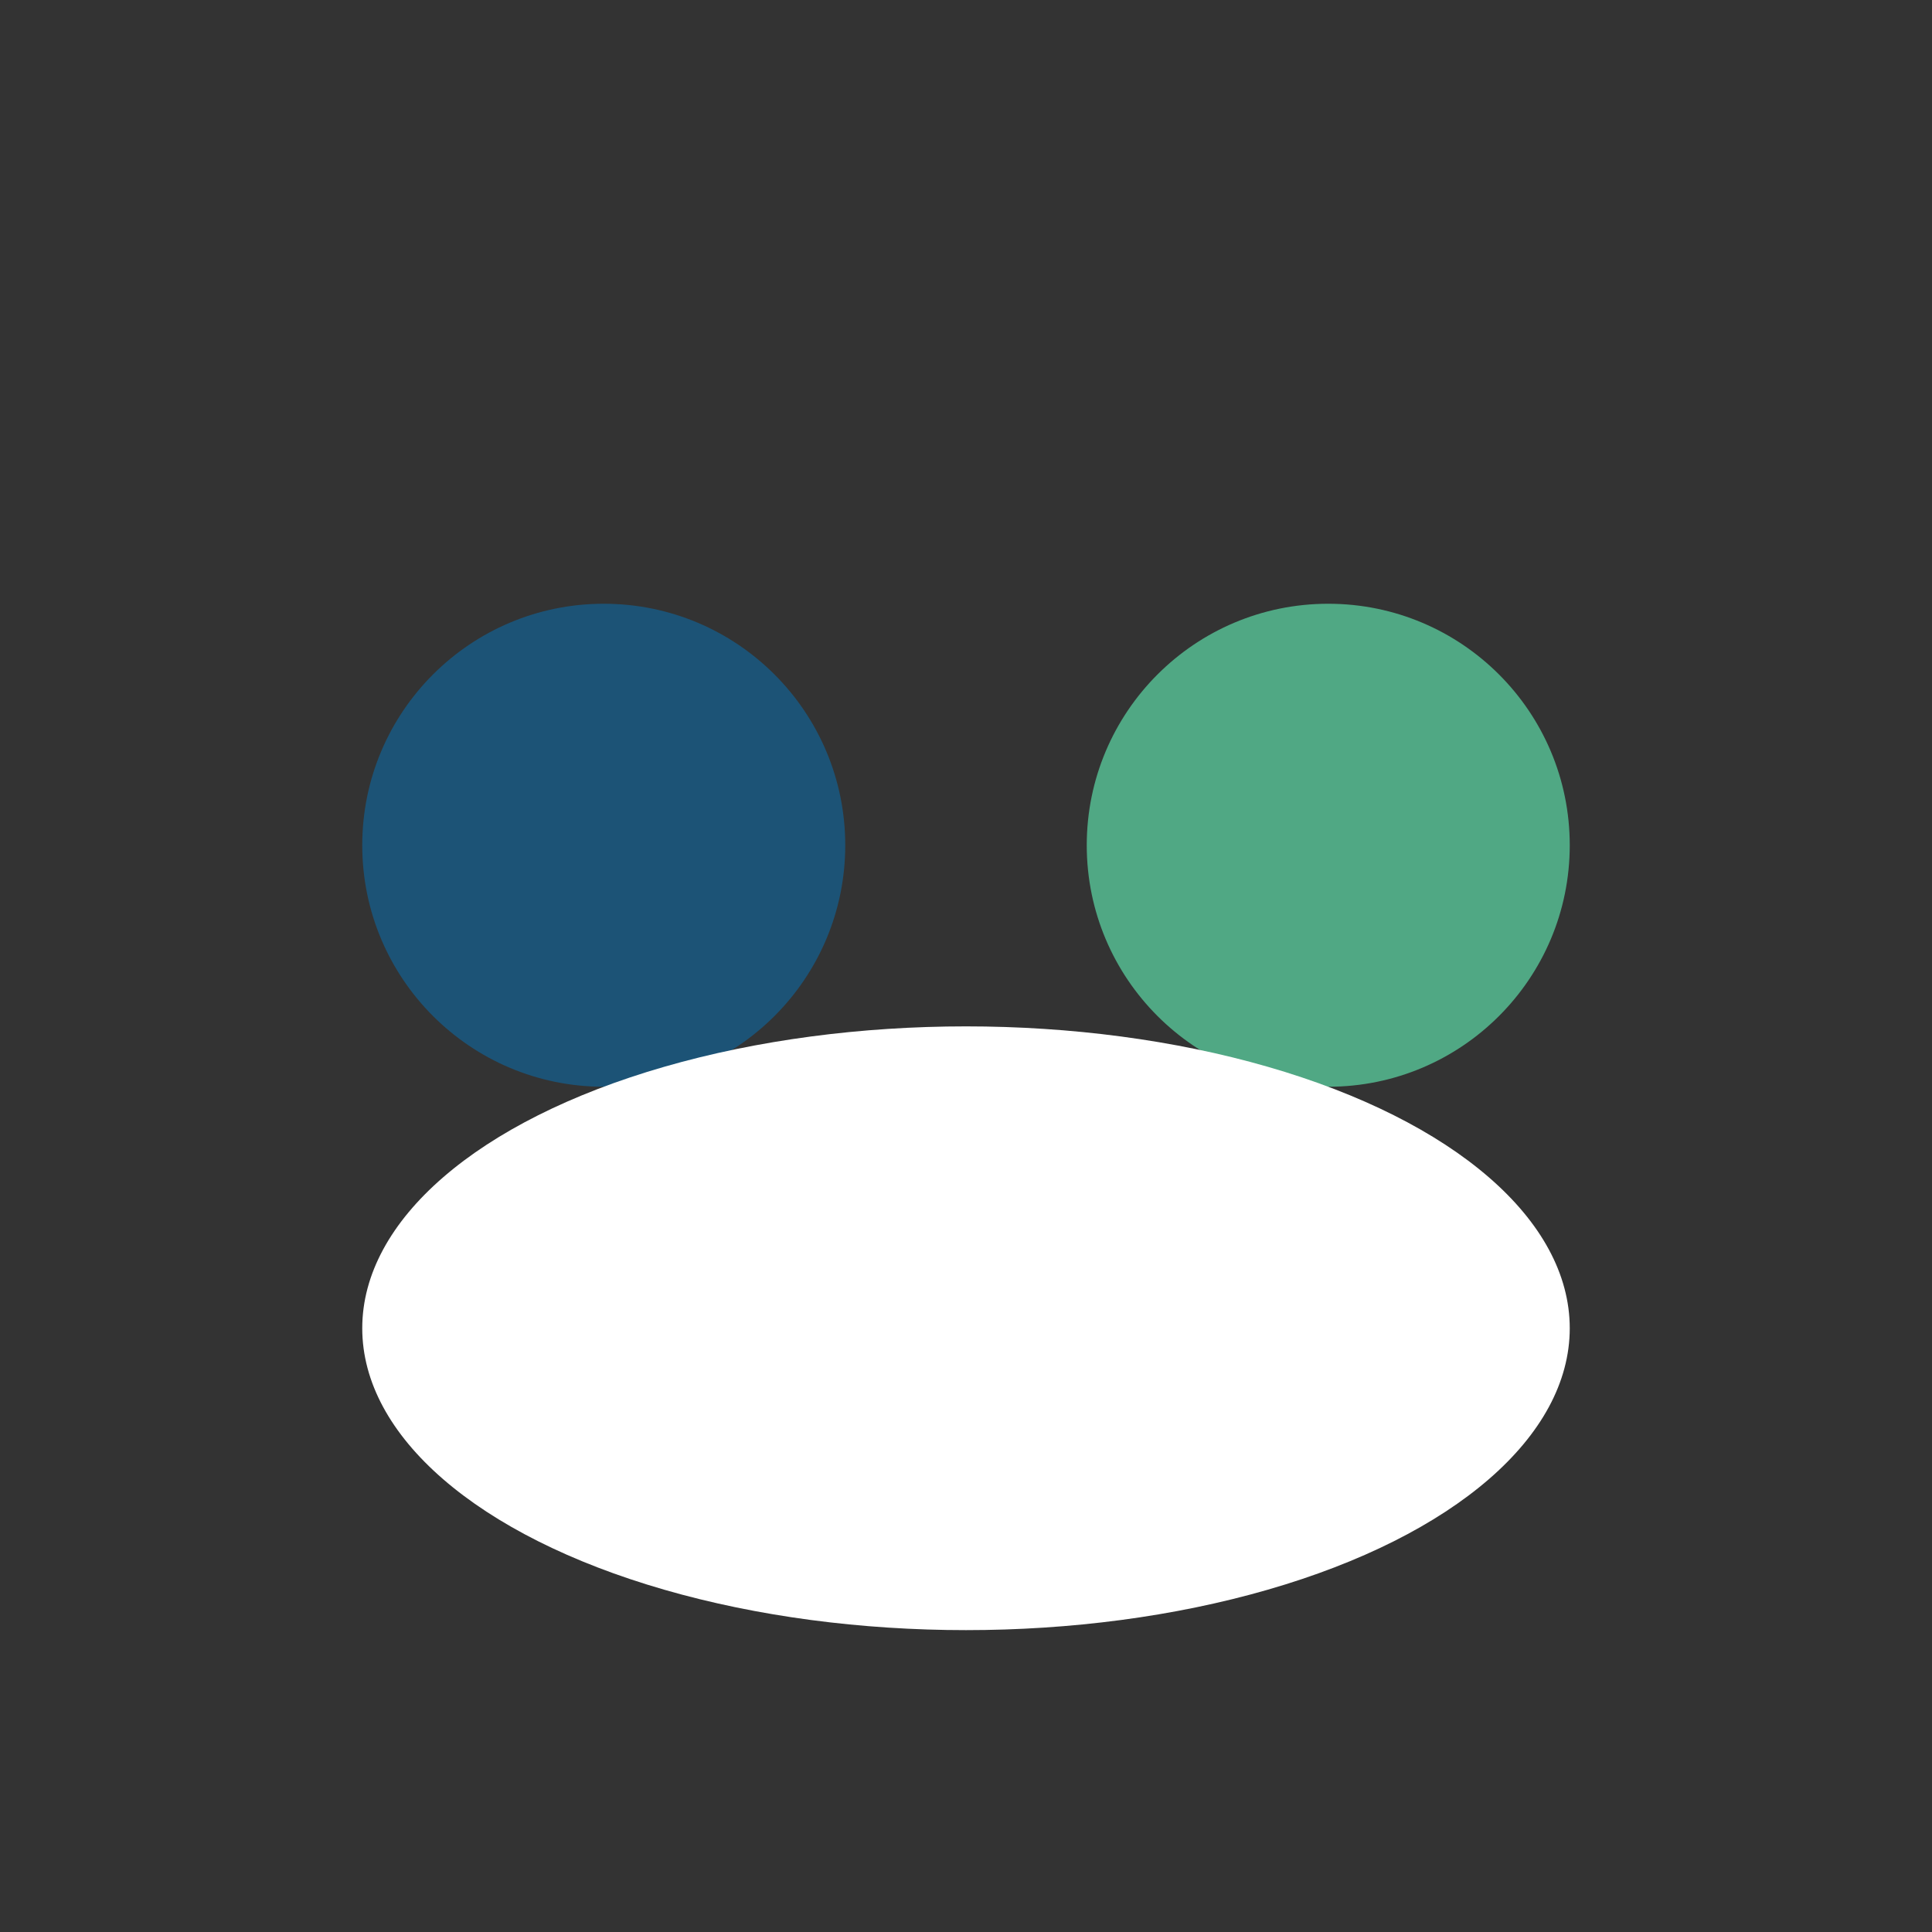<?xml version="1.0" encoding="UTF-8"?>
<svg xmlns="http://www.w3.org/2000/svg" width="32" height="32" viewBox="0 0 32 32"><rect x="0" y="0" width="32" height="32" fill="#333333" stroke="none"/><circle cx="10" cy="14" r="4" fill="#1C5376"/><circle cx="22" cy="14" r="4" fill="#50A884"/><ellipse cx="16" cy="22" rx="10" ry="5" fill="#fff"/></svg>